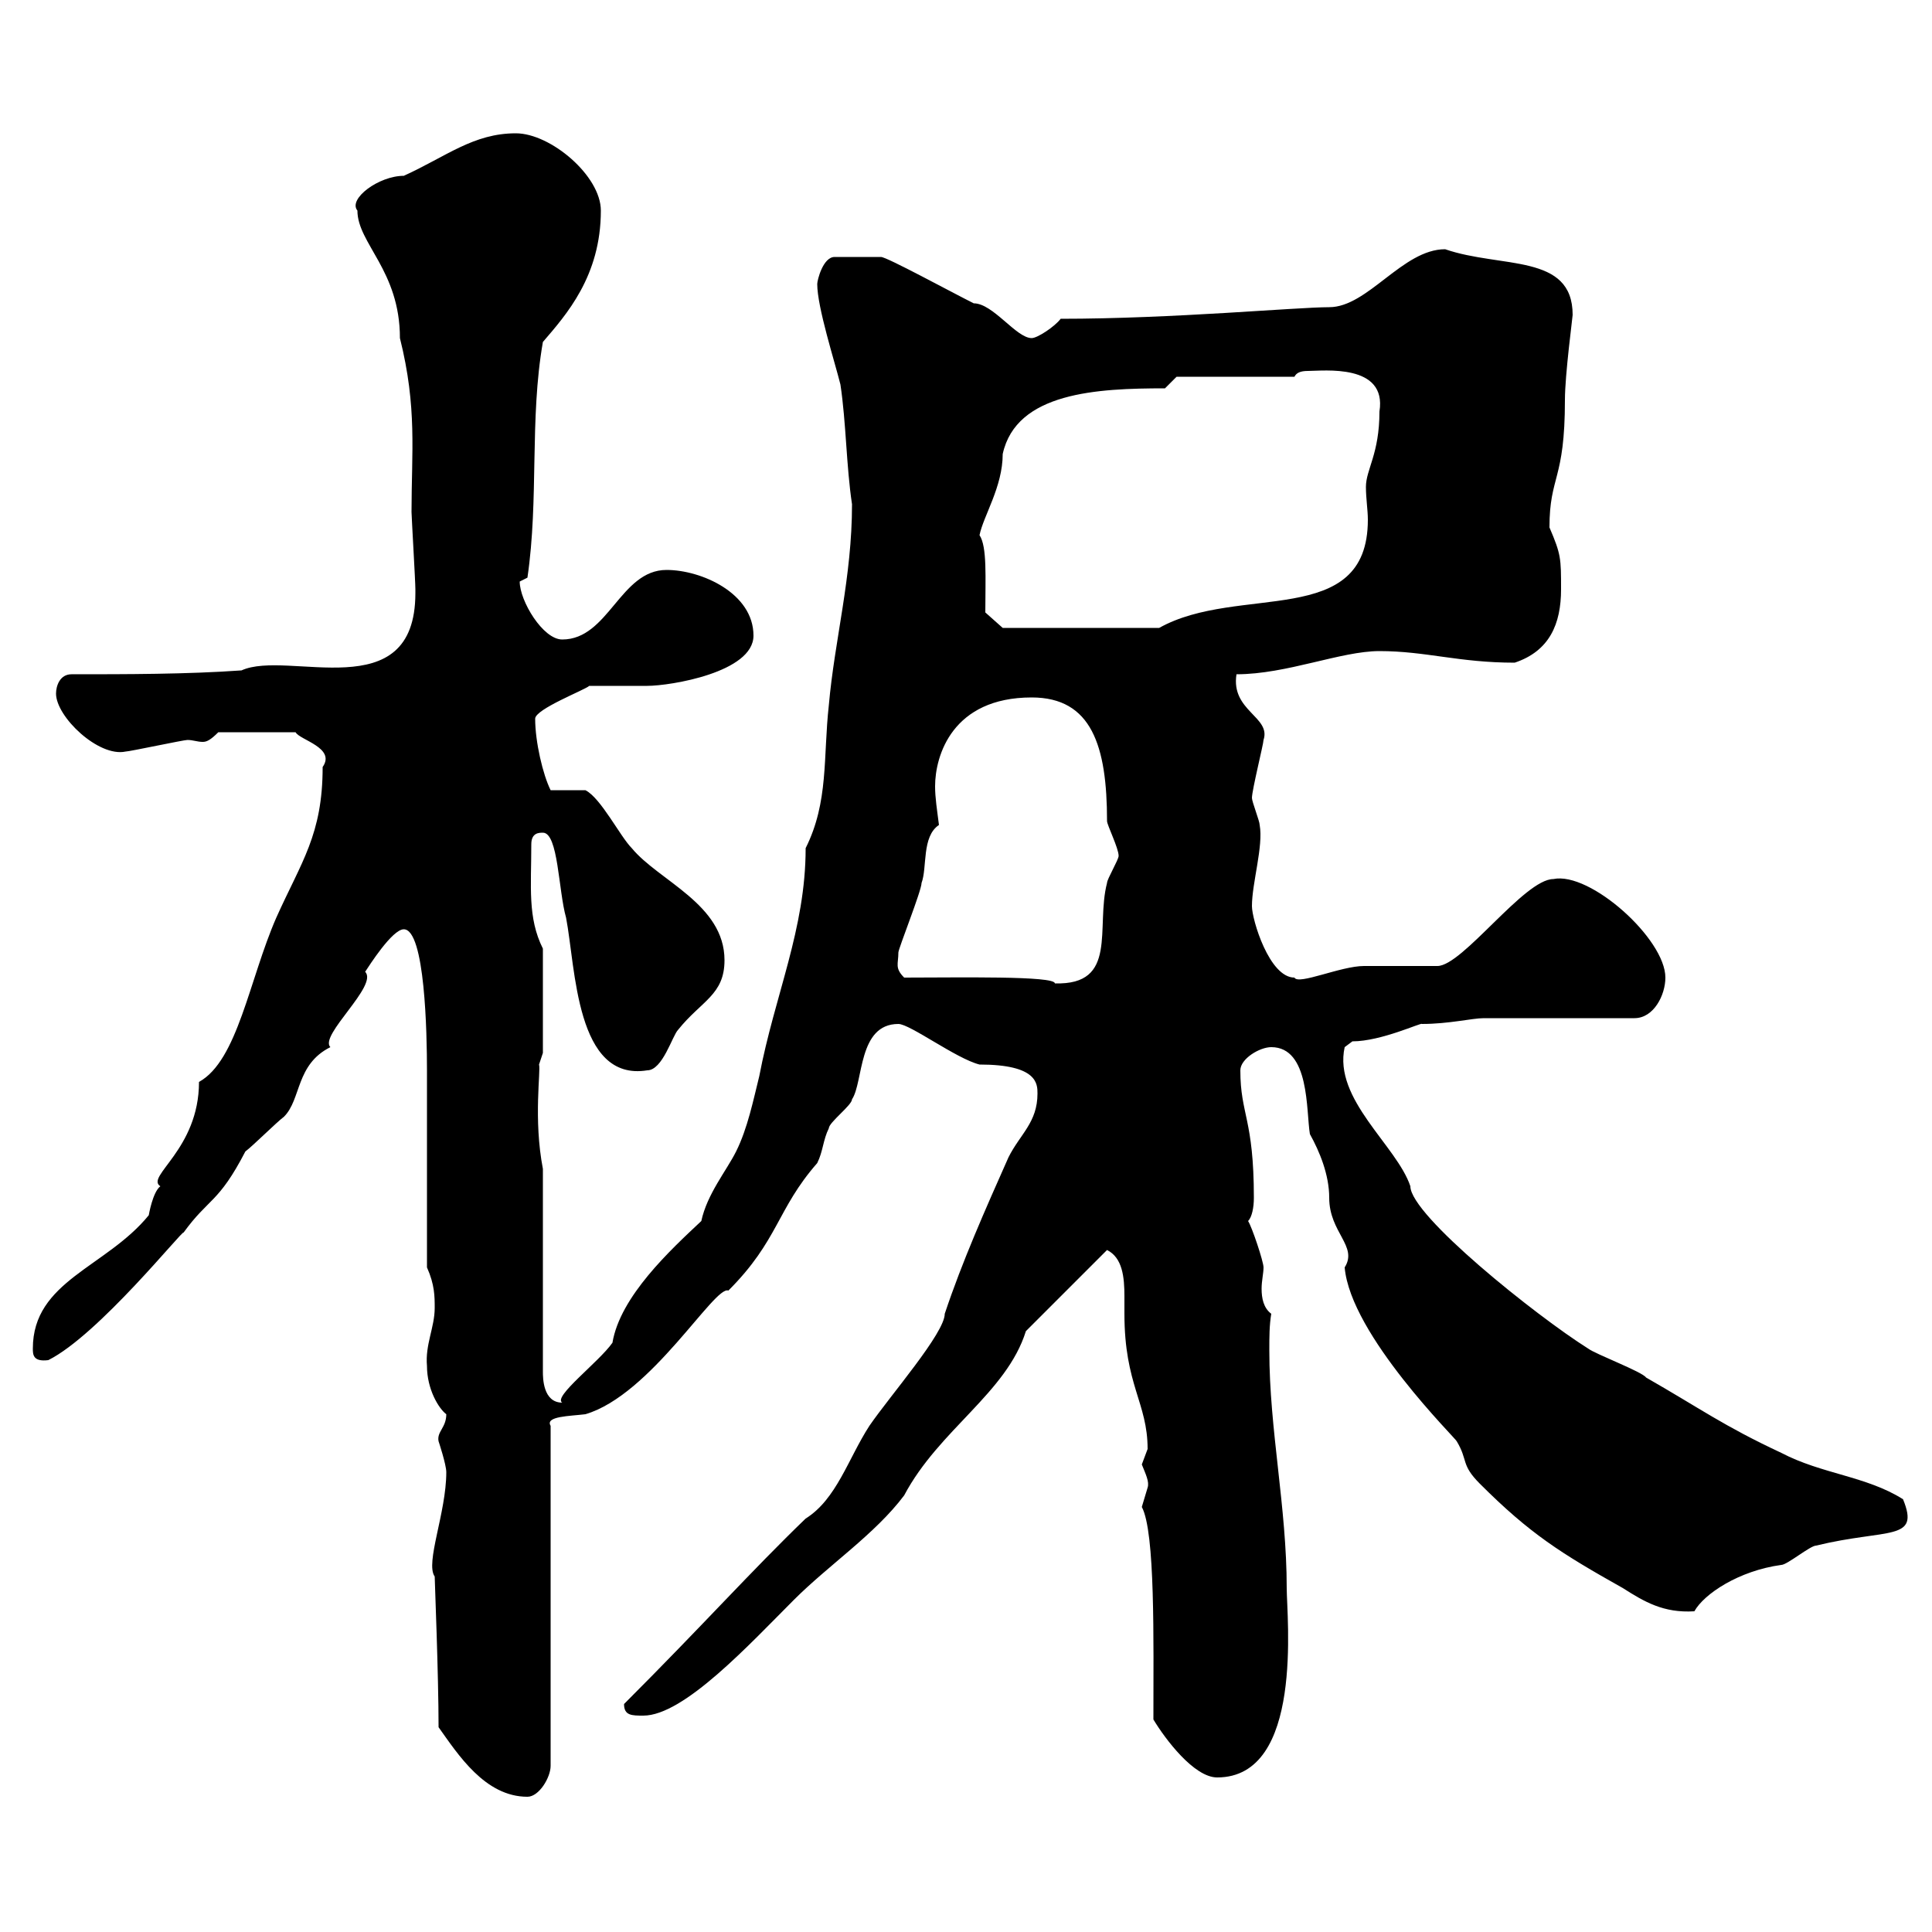 <svg xmlns="http://www.w3.org/2000/svg" xmlns:xlink="http://www.w3.org/1999/xlink" width="300" height="300"><path d="M68.10 268.20C71.10 272.40 75.30 279 81.90 279C83.70 279 85.50 276 85.50 274.20L85.50 221.40C84.60 219.90 88.50 219.90 90.90 219.60C101.10 216.60 111 199.50 113.10 200.40C120.90 192.60 120.60 187.80 126.90 180.60C127.80 178.80 127.80 177 128.70 175.20C128.70 174.30 132.30 171.60 132.30 170.70C134.10 168 133.20 159 139.50 159C141.30 159 148.50 164.40 152.10 165.30C161.10 165.30 161.10 168.30 161.10 169.80C161.10 174.30 158.40 176.10 156.60 179.70C153 187.80 149.40 195.90 146.70 204C146.70 207 138.30 216.60 135 221.40C131.70 226.50 129.90 232.80 125.10 235.80C116.70 243.90 109.20 252.30 96.90 264.60C96.90 266.40 98.10 266.40 99.90 266.40C106.20 266.40 116.40 255.30 123.30 248.40C128.70 243 135.90 238.20 140.40 232.20C145.80 222 156.30 216.30 159.30 206.70L171.90 194.10C174.30 195.30 174.60 198.30 174.60 201.30C174.60 202.20 174.60 203.40 174.60 204C174.60 215.10 178.20 217.80 178.20 225C178.20 225 177.30 227.40 177.30 227.40C177.90 228.90 178.50 230.10 178.20 231C178.20 231 177.30 234 177.30 234C179.40 237.90 179.10 254.70 179.10 267C180.90 270 185.40 276 189 276C202.50 276 199.80 251.10 199.80 246.60C199.80 234 197.10 222 197.10 209.70C197.10 207.60 197.10 205.80 197.40 204C196.20 203.10 195.90 201.60 195.90 200.10C195.90 198.90 196.20 197.70 196.20 196.80C196.20 195.90 194.40 190.50 193.80 189.60C194.40 189 194.70 187.50 194.70 186C194.70 173.70 192.60 173.10 192.60 166.20C192.60 164.40 195.60 162.60 197.40 162.60C203.40 162.60 202.80 172.50 203.40 176.10C204.90 178.80 206.40 182.40 206.40 186C206.40 191.40 210.90 193.50 208.80 196.80C209.70 207.30 226.20 223.50 226.20 223.80C228 226.80 226.80 227.40 229.80 230.40C237.60 238.20 242.40 241.20 252 246.60C255.30 248.70 258.30 250.50 263.10 250.20C264.60 247.50 270 243.90 276.60 243C277.50 243 281.10 240 282 240C293.10 237.30 298.20 239.40 295.50 232.80C289.80 229.20 282.90 228.90 276.60 225.60C267.60 221.40 264 218.70 255.60 213.90C255 213 247.80 210.30 246.60 209.40C238.50 204.30 219 188.70 219 184.20C216.90 177.90 207 170.70 208.80 162.60L210 161.70C214.50 161.70 220.80 158.70 220.80 159C225 159 228.60 158.10 230.40 158.10L253.80 158.10C256.80 158.10 258.60 154.50 258.60 151.80C258.60 145.80 246.90 135.30 241.20 136.50C236.70 136.50 227.10 150 223.20 150C221.40 150 213.60 150 211.80 150C208.20 150 201.60 153 201 151.80C197.10 151.80 194.40 142.80 194.40 140.70C194.40 137.10 196.20 131.40 195.60 128.10C195.60 127.50 194.40 124.50 194.40 123.90C194.40 122.70 196.20 115.50 196.20 114.90C197.40 111.30 191.10 110.40 192 104.70C199.80 104.70 208.20 101.10 214.20 101.10C221.40 101.10 226.50 102.90 235.20 102.90C240.60 101.10 242.40 96.90 242.40 91.50C242.40 86.70 242.40 86.10 240.60 81.90C240.60 73.80 243 74.70 243 62.10C243 58.20 244.20 49.20 244.20 48.90C244.20 39.30 233.10 41.70 224.40 38.70C217.80 38.70 212.40 47.70 206.40 47.70C201.30 47.70 182.10 49.50 164.70 49.50C163.80 50.70 161.10 52.50 160.20 52.50C157.80 52.50 154.20 47.10 151.20 47.10C147.60 45.30 137.70 39.90 136.80 39.90L129.60 39.90C127.80 39.90 126.90 43.50 126.90 44.10C126.90 47.70 129.60 56.10 130.50 59.70C131.40 65.70 131.40 72.30 132.30 78.30C132.30 89.70 129.60 99.30 128.70 109.50C127.80 117.60 128.70 124.50 125.10 131.70C125.10 144.30 120.30 154.50 117.90 167.10C117 170.70 116.10 175.20 114.30 178.80C112.80 181.80 109.80 185.40 108.90 189.60C104.10 194.10 96.30 201.30 95.10 208.50C93 211.50 85.80 216.90 87.30 217.80C84.30 217.80 84.30 213.90 84.30 213L84.30 181.50C82.80 173.70 84 166.20 83.70 165.30L84.30 163.50L84.30 147.30C81.90 142.50 82.50 137.70 82.50 131.10C82.50 129.30 83.70 129.30 84.30 129.30C86.70 129.30 86.70 138.30 87.90 142.50C89.40 150.30 89.40 168 100.50 166.20C102.90 166.20 104.40 160.80 105.30 159.90C108.90 155.40 112.50 154.50 112.50 149.10C112.50 140.40 102.30 136.80 98.10 131.70C96.30 129.90 93.30 123.90 90.90 122.70C89.70 122.70 86.10 122.70 85.50 122.70C84.30 120.30 83.10 115.20 83.10 111.60C83.10 110.10 90.90 107.10 91.50 106.50C92.70 106.50 99.90 106.50 100.50 106.50C104.10 106.50 117 104.40 117 98.70C117 92.10 108.90 88.50 103.50 88.50C96.30 88.50 94.50 99.30 87.30 99.30C84.30 99.30 80.70 93.30 80.70 90.30C80.70 90.30 81.90 89.70 81.90 89.70C83.70 77.40 82.20 65.10 84.30 53.10C87.90 48.90 93.30 42.90 93.30 32.70C93.30 27.30 85.50 20.70 80.10 20.70C73.50 20.70 69.30 24.30 62.70 27.30C58.80 27.30 54 30.90 55.50 32.70C55.50 37.80 62.10 42 62.10 52.50C64.80 63.30 63.90 70.20 63.90 79.50C63.90 80.10 64.50 90.30 64.50 91.50C64.50 91.50 64.50 91.50 64.50 92.10C64.50 110.10 44.70 100.80 37.50 104.10C29.10 104.70 19.50 104.70 11.10 104.70C9.30 104.70 8.70 106.50 8.70 107.70C8.70 111.30 15.30 117.60 19.50 116.70C20.10 116.70 28.50 114.90 29.10 114.90C30 114.90 30.60 115.20 31.50 115.20C32.10 115.20 32.70 114.90 33.90 113.70L45.90 113.70C46.50 114.90 52.20 116.10 50.10 119.10C50.10 129.60 46.80 133.80 42.90 142.50C38.70 152.10 36.90 164.70 30.90 168C30.90 178.50 22.50 182.70 24.90 184.20C23.70 185.10 23.10 188.70 23.10 188.70C16.50 196.80 5.10 198.90 5.10 209.40C5.10 210.30 5.10 211.50 7.50 211.20C15.30 207.30 28.50 190.80 28.50 191.40C32.40 186 33.90 186.90 38.10 178.80C39.30 177.90 42.90 174.30 44.10 173.40C46.80 170.70 45.90 165.30 51.30 162.60C49.50 160.80 58.80 153 56.70 150.90C57.30 150 60.90 144.30 62.70 144.30C66 144.30 66.30 160.50 66.30 166.20L66.30 196.80C67.50 199.50 67.50 201.30 67.50 203.10C67.50 206.10 66 208.80 66.30 212.10C66.30 215.70 68.10 218.70 69.30 219.60C69.30 221.70 67.80 222.30 68.10 223.80C68.10 223.80 69.30 227.40 69.30 228.60C69.30 234.90 66 242.70 67.50 244.80C67.50 245.40 68.10 260.10 68.10 268.20ZM140.40 151.80C138.90 150.30 139.50 149.70 139.50 147.90C139.50 147.30 143.10 138.30 143.10 137.10C144 134.70 143.10 129.90 145.80 128.10C145.50 125.70 145.20 123.90 145.20 122.10C145.20 117.30 147.90 108.30 160.20 108.30C169.50 108.30 171.90 115.80 171.90 127.50C171.90 128.10 173.70 131.70 173.70 132.90C173.70 133.50 171.90 136.50 171.90 137.10C170.10 144 173.70 153 163.80 152.70C163.80 151.50 148.80 151.80 140.40 151.80ZM153 95.10C153 89.70 153.30 84.90 152.10 83.10C152.70 80.10 155.70 75.60 155.70 70.50C157.80 60.90 170.40 60.30 180.90 60.30L182.70 58.50L201 58.50C201.30 57.90 201.90 57.60 203.10 57.60C205.50 57.60 215.40 56.40 214.20 63.90C214.20 70.50 212.10 72.90 212.10 75.60C212.10 77.40 212.40 79.20 212.40 80.70C212.40 97.80 192.30 90.60 180 97.50L155.70 97.50Z"/></svg>